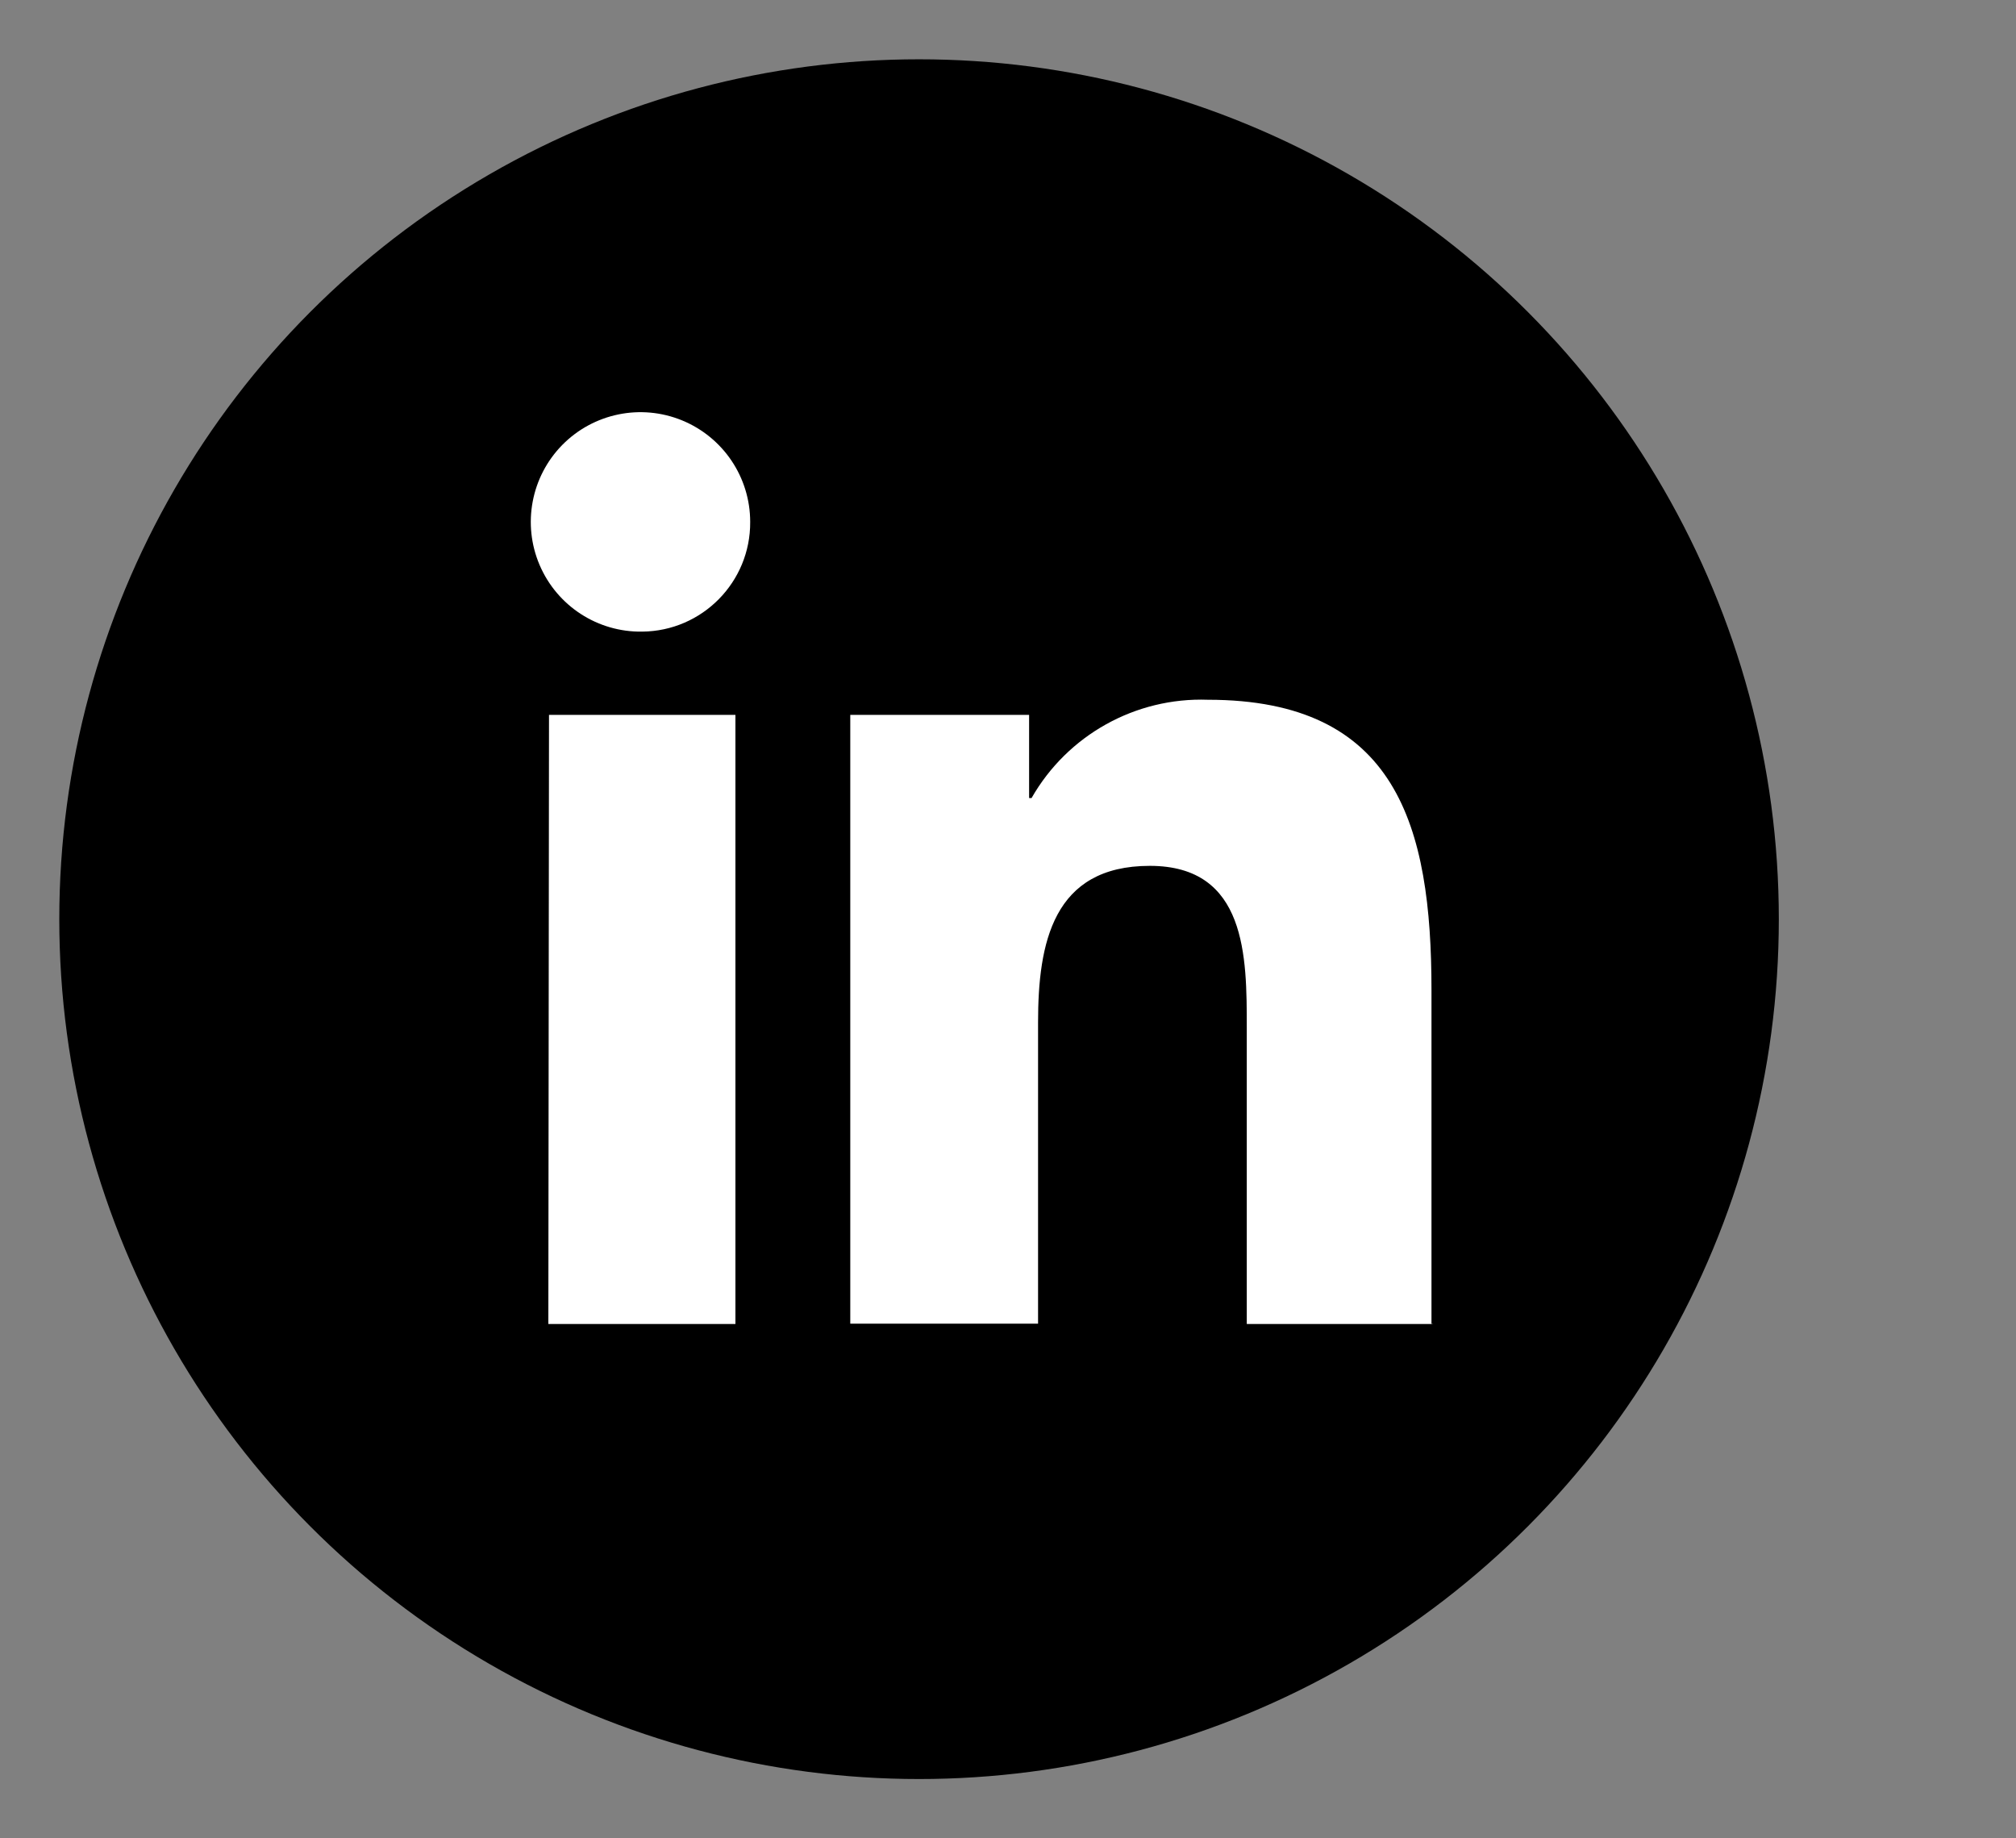 <?xml version="1.0" encoding="UTF-8"?>
<svg width="34px" height="31px" viewBox="0 0 34 31" version="1.1" xmlns="http://www.w3.org/2000/svg" xmlns:xlink="http://www.w3.org/1999/xlink">
    <rect x="0" y="0" width="34" height="31" fill="#808080" stroke="none"/>
    <!-- Generator: Sketch 52.2 (67145) - http://www.bohemiancoding.com/sketch -->
    <title>Linkedin</title>
    <desc>Created with Sketch.</desc>
    <g id="Linkedin" stroke="none" stroke-width="1" fill="none" fill-rule="evenodd">
        <g id="Group-7" transform="translate(1, 1)" fill-rule="nonzero">
            <circle id="Oval" fill="#000000" cx="14.5" cy="14.5" r="14.5"></circle>
            <path d="M23.171,21.327 L20.027,21.327 L20.027,16.327 C20.027,15.138 20.027,13.601 18.392,13.601 C16.756,13.601 16.507,14.906 16.507,16.24 L16.507,21.321 L13.34,21.321 L13.34,11.055 L16.356,11.055 L16.356,12.458 L16.397,12.458 C17.003,11.396 18.149,10.757 19.372,10.8 C22.556,10.8 23.142,12.928 23.142,15.695 L23.142,21.332 L23.171,21.327 Z M9.831,9.651 C9.08,9.663 8.397,9.22 8.101,8.529 C7.806,7.839 7.957,7.038 8.483,6.503 C9.01,5.968 9.808,5.804 10.503,6.089 C11.198,6.374 11.652,7.05 11.652,7.801 C11.659,8.814 10.844,9.642 9.831,9.651 Z M8.259,11.055 L11.403,11.055 L11.403,21.327 L8.248,21.327 L8.259,11.055 Z" id="Fill-4" fill="#FFFFFF"></path>
        </g>
    </g>
</svg>
